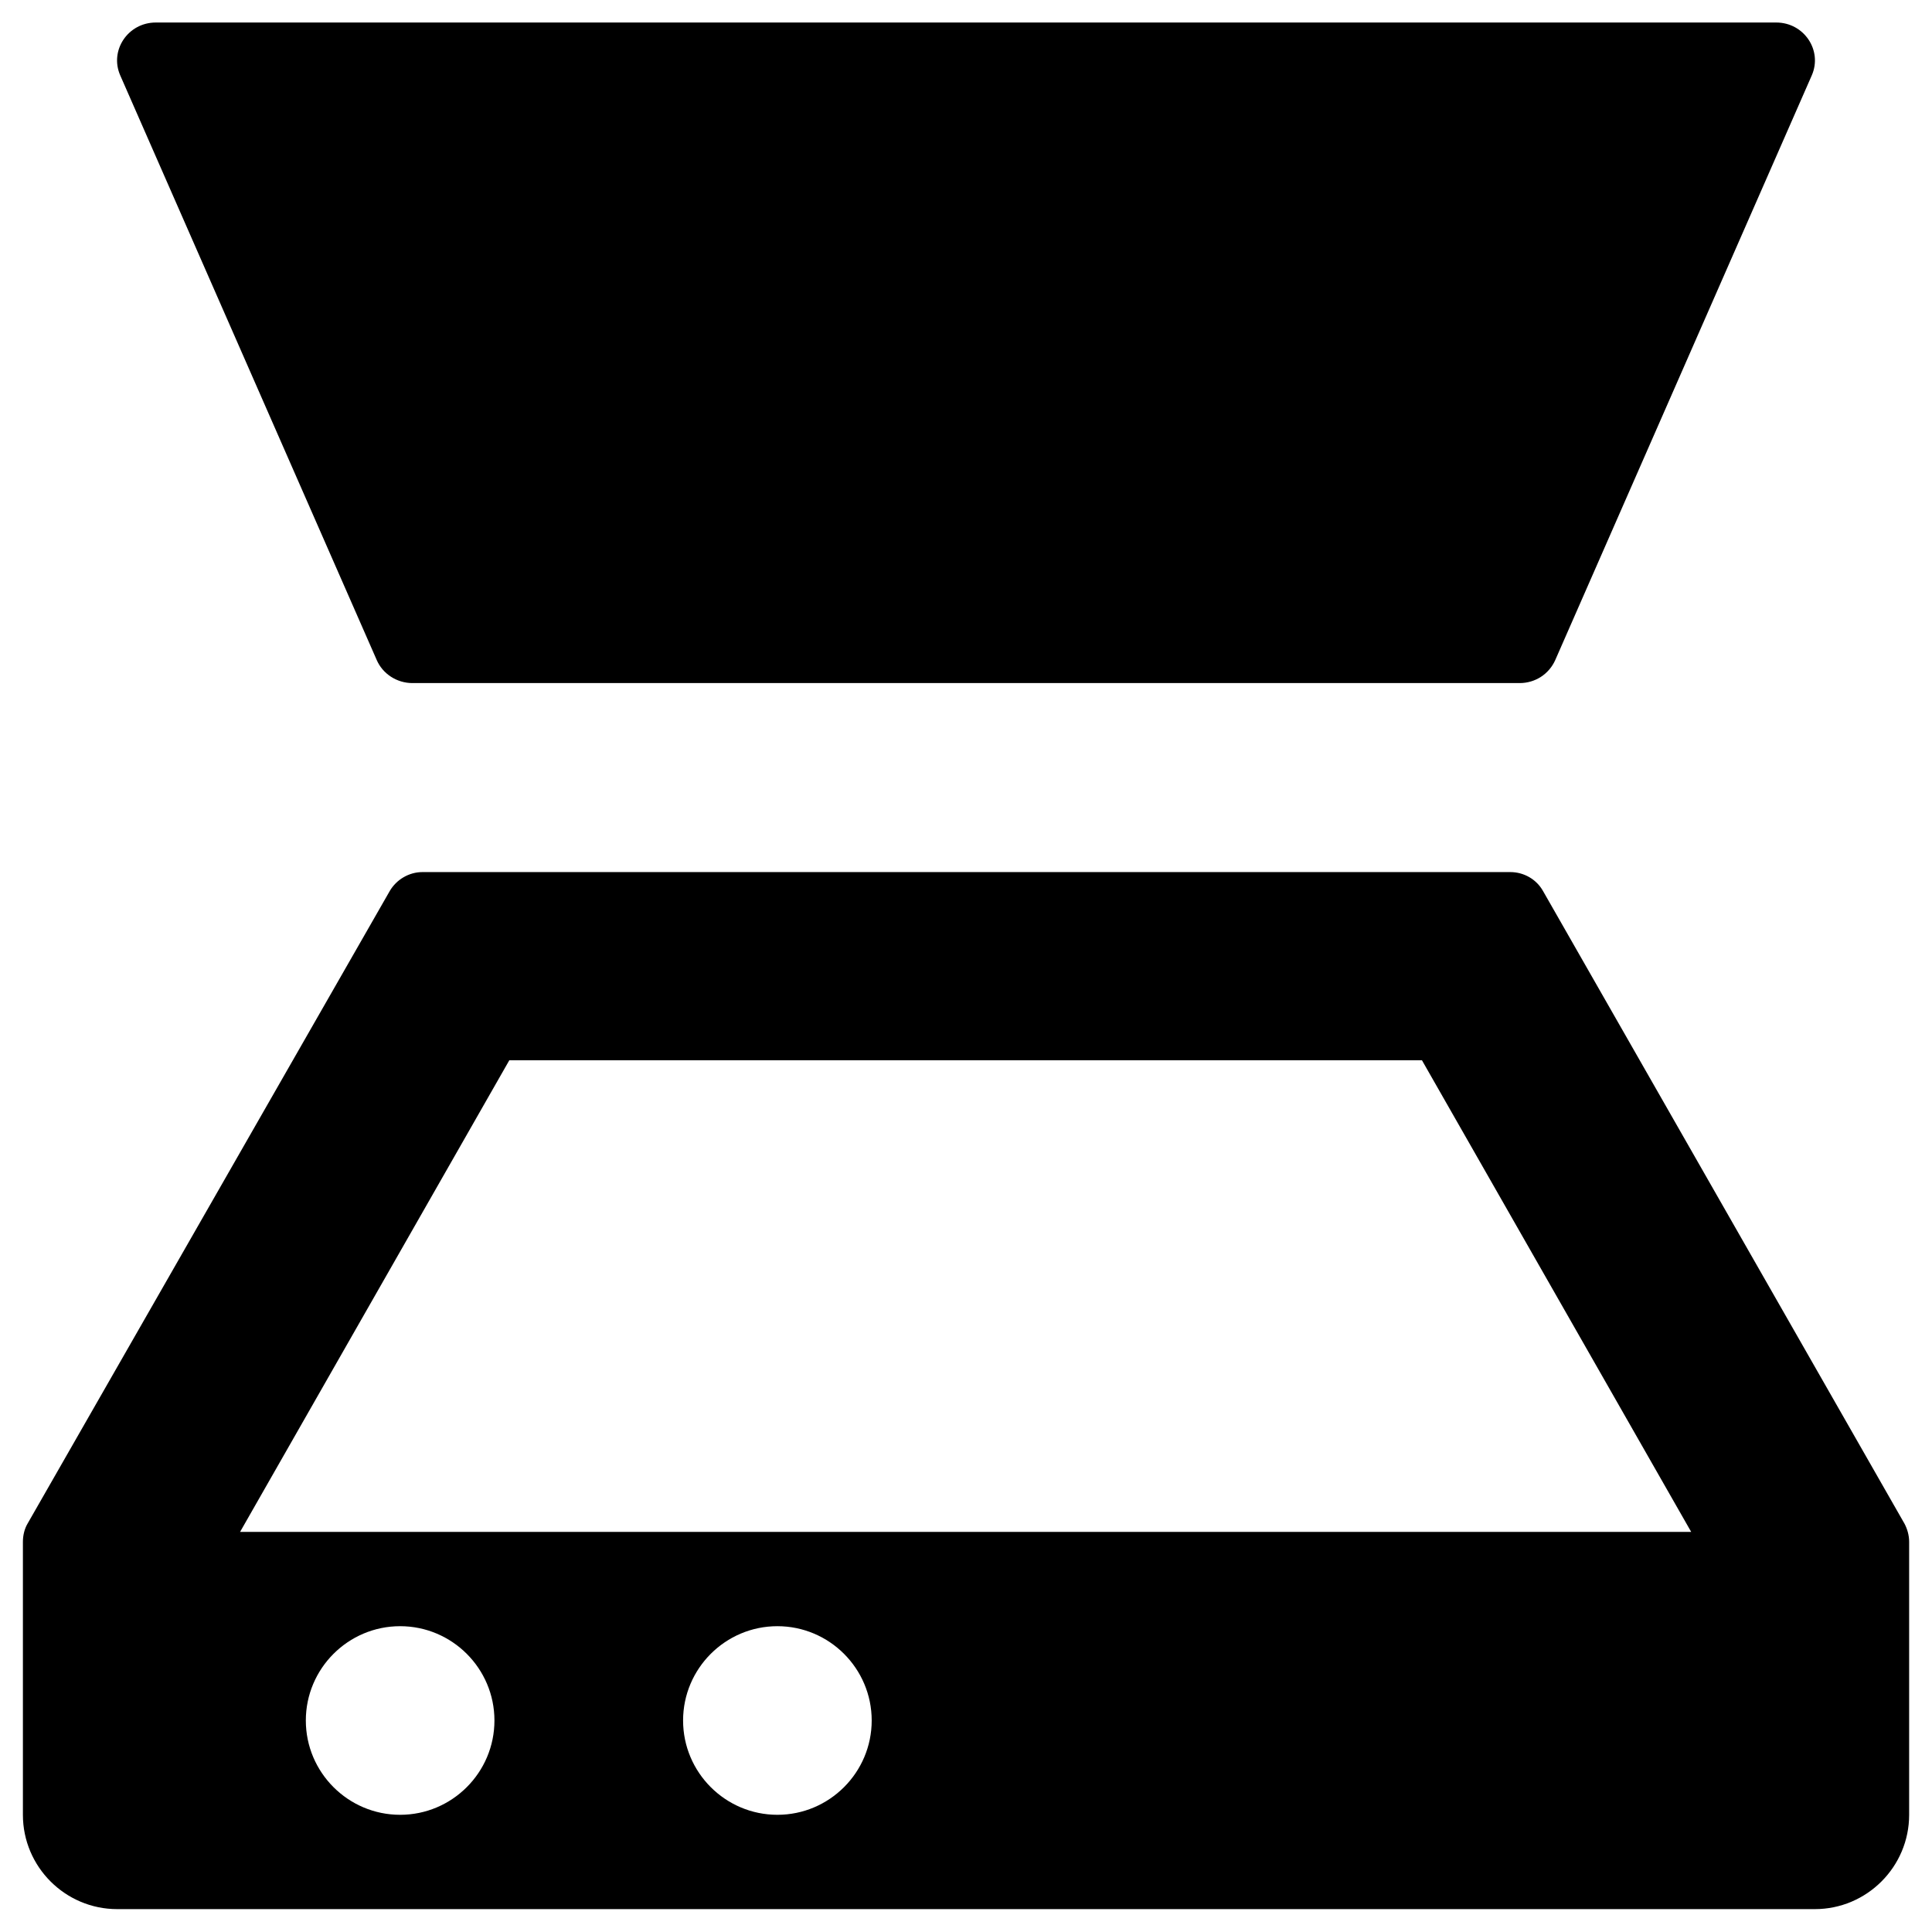 <?xml version="1.0" encoding="UTF-8"?>
<!-- Uploaded to: ICON Repo, www.svgrepo.com, Generator: ICON Repo Mixer Tools -->
<svg fill="#000000" width="800px" height="800px" version="1.1" viewBox="144 144 512 512" xmlns="http://www.w3.org/2000/svg">
 <g>
  <path d="m243.84 318.92c1.574 3.641 5.312 6.102 9.445 6.102h293.43c4.133 0 7.773-2.363 9.445-6.102l67.996-154.98c2.856-6.594-2.066-13.973-9.445-13.973h-429.42c-7.379 0-12.301 7.379-9.445 13.973z"/>
  <path d="m648.66 547.7-95.742-167.57c-1.77-3.148-5.117-5.019-8.66-5.019h-288.31c-3.543 0-6.887 1.969-8.66 5.019l-95.941 167.57c-0.887 1.477-1.277 3.246-1.277 4.922v72.324c0 13.777 11.219 24.992 24.992 24.992h449.89c13.777 0 24.992-11.219 24.992-24.992v-72.324c0-1.773-0.492-3.449-1.277-4.922zm-398.62 77.242c-13.777 0-24.992-11.219-24.992-24.992 0-13.777 11.219-24.992 24.992-24.992 13.777 0 24.992 11.219 24.992 24.992 0.004 13.773-11.215 24.992-24.992 24.992zm99.977 0c-13.777 0-24.992-11.219-24.992-24.992 0-13.777 11.219-24.992 24.992-24.992 13.777 0 24.992 11.219 24.992 24.992 0 13.773-11.215 24.992-24.992 24.992zm-142.39-74.98 71.34-124.97h241.87l71.34 124.97z"/>
 </g>
</svg>